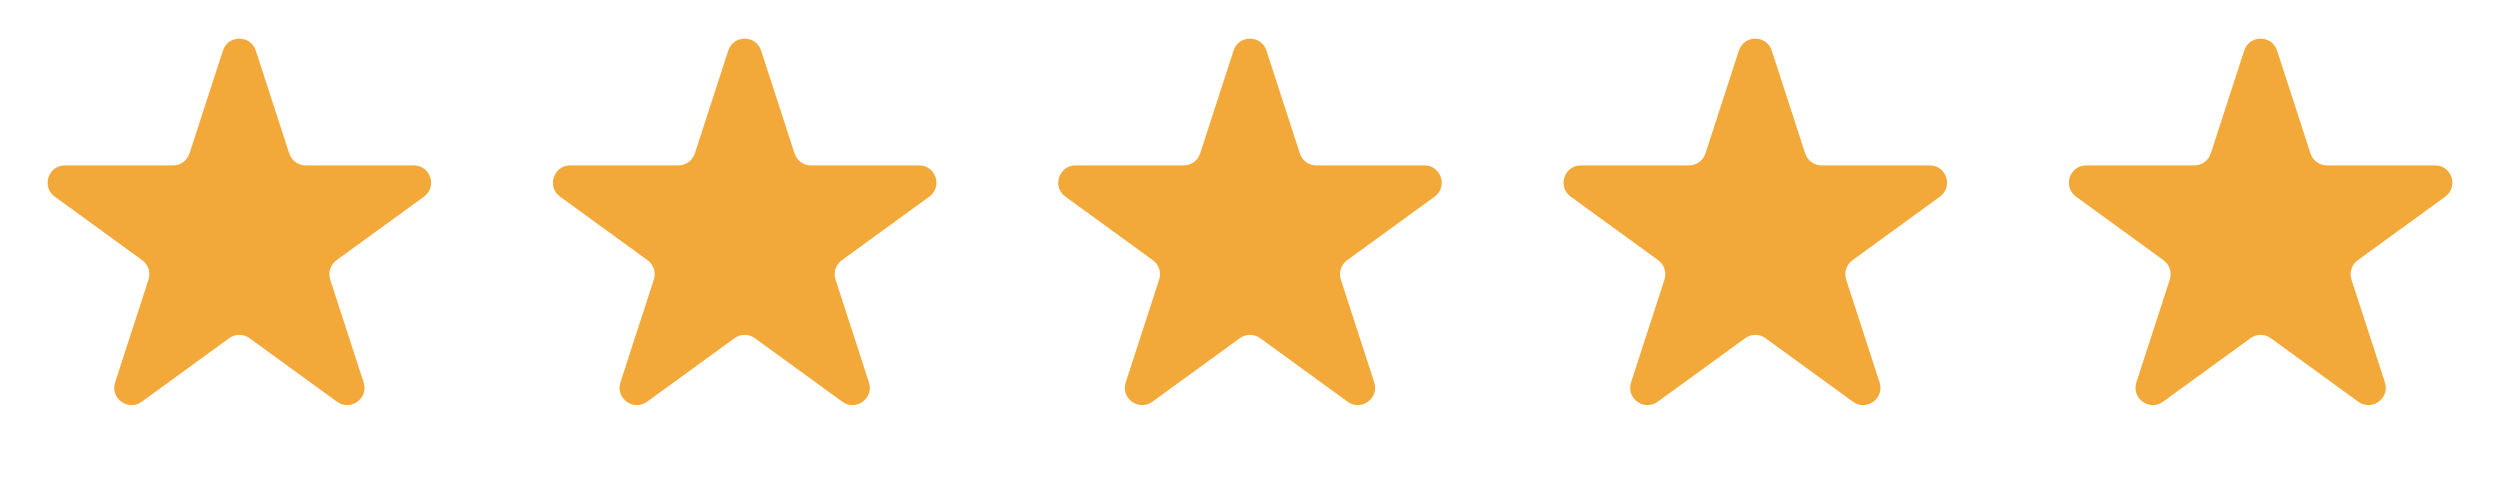 <svg width="188" height="36" viewBox="0 0 188 36" fill="none" xmlns="http://www.w3.org/2000/svg">
<path d="M16.764 3.805C17.153 2.607 18.847 2.607 19.236 3.805L21.749 11.539C21.923 12.075 22.423 12.438 22.986 12.438H31.118C32.377 12.438 32.901 14.049 31.882 14.789L25.303 19.569C24.847 19.901 24.657 20.487 24.831 21.023L27.344 28.757C27.733 29.955 26.362 30.951 25.343 30.211L18.764 25.431C18.308 25.099 17.692 25.099 17.236 25.431L10.657 30.211C9.638 30.951 8.267 29.955 8.656 28.757L11.169 21.023C11.343 20.487 11.153 19.901 10.697 19.569L4.118 14.789C3.099 14.049 3.623 12.438 4.882 12.438H13.014C13.577 12.438 14.077 12.075 14.251 11.539L16.764 3.805Z" fill="#F3A939"/>
<path d="M54.764 3.805C55.153 2.607 56.847 2.607 57.236 3.805L59.749 11.539C59.923 12.075 60.423 12.438 60.986 12.438H69.118C70.377 12.438 70.901 14.049 69.882 14.789L63.303 19.569C62.847 19.901 62.657 20.487 62.831 21.023L65.344 28.757C65.733 29.955 64.362 30.951 63.343 30.211L56.764 25.431C56.309 25.099 55.691 25.099 55.236 25.431L48.657 30.211C47.638 30.951 46.267 29.955 46.656 28.757L49.169 21.023C49.343 20.487 49.153 19.901 48.697 19.569L42.118 14.789C41.099 14.049 41.623 12.438 42.882 12.438H51.014C51.577 12.438 52.077 12.075 52.251 11.539L54.764 3.805Z" fill="#F3A939"/>
<path d="M92.764 3.805C93.153 2.607 94.847 2.607 95.236 3.805L97.749 11.539C97.923 12.075 98.423 12.438 98.986 12.438H107.118C108.377 12.438 108.901 14.049 107.882 14.789L101.303 19.569C100.847 19.901 100.657 20.487 100.831 21.023L103.344 28.757C103.733 29.955 102.362 30.951 101.343 30.211L94.764 25.431C94.308 25.099 93.692 25.099 93.236 25.431L86.657 30.211C85.638 30.951 84.267 29.955 84.656 28.757L87.169 21.023C87.343 20.487 87.153 19.901 86.697 19.569L80.118 14.789C79.099 14.049 79.623 12.438 80.882 12.438H89.014C89.577 12.438 90.077 12.075 90.251 11.539L92.764 3.805Z" fill="#F3A939"/>
<path d="M130.764 3.805C131.153 2.607 132.847 2.607 133.236 3.805L135.749 11.539C135.923 12.075 136.423 12.438 136.986 12.438H145.118C146.377 12.438 146.901 14.049 145.882 14.789L139.303 19.569C138.847 19.901 138.657 20.487 138.831 21.023L141.344 28.757C141.733 29.955 140.362 30.951 139.343 30.211L132.764 25.431C132.308 25.099 131.692 25.099 131.236 25.431L124.657 30.211C123.638 30.951 122.267 29.955 122.656 28.757L125.169 21.023C125.343 20.487 125.153 19.901 124.697 19.569L118.118 14.789C117.099 14.049 117.623 12.438 118.882 12.438H127.014C127.577 12.438 128.077 12.075 128.251 11.539L130.764 3.805Z" fill="#F3A939"/>
<path d="M168.764 3.805C169.153 2.607 170.847 2.607 171.236 3.805L173.749 11.539C173.923 12.075 174.423 12.438 174.986 12.438H183.118C184.377 12.438 184.901 14.049 183.882 14.789L177.303 19.569C176.847 19.901 176.657 20.487 176.831 21.023L179.344 28.757C179.733 29.955 178.362 30.951 177.343 30.211L170.764 25.431C170.308 25.099 169.692 25.099 169.236 25.431L162.657 30.211C161.638 30.951 160.267 29.955 160.656 28.757L163.169 21.023C163.343 20.487 163.153 19.901 162.697 19.569L156.118 14.789C155.099 14.049 155.623 12.438 156.882 12.438H165.014C165.577 12.438 166.077 12.075 166.251 11.539L168.764 3.805Z" fill="#F3A939"/>
</svg>

